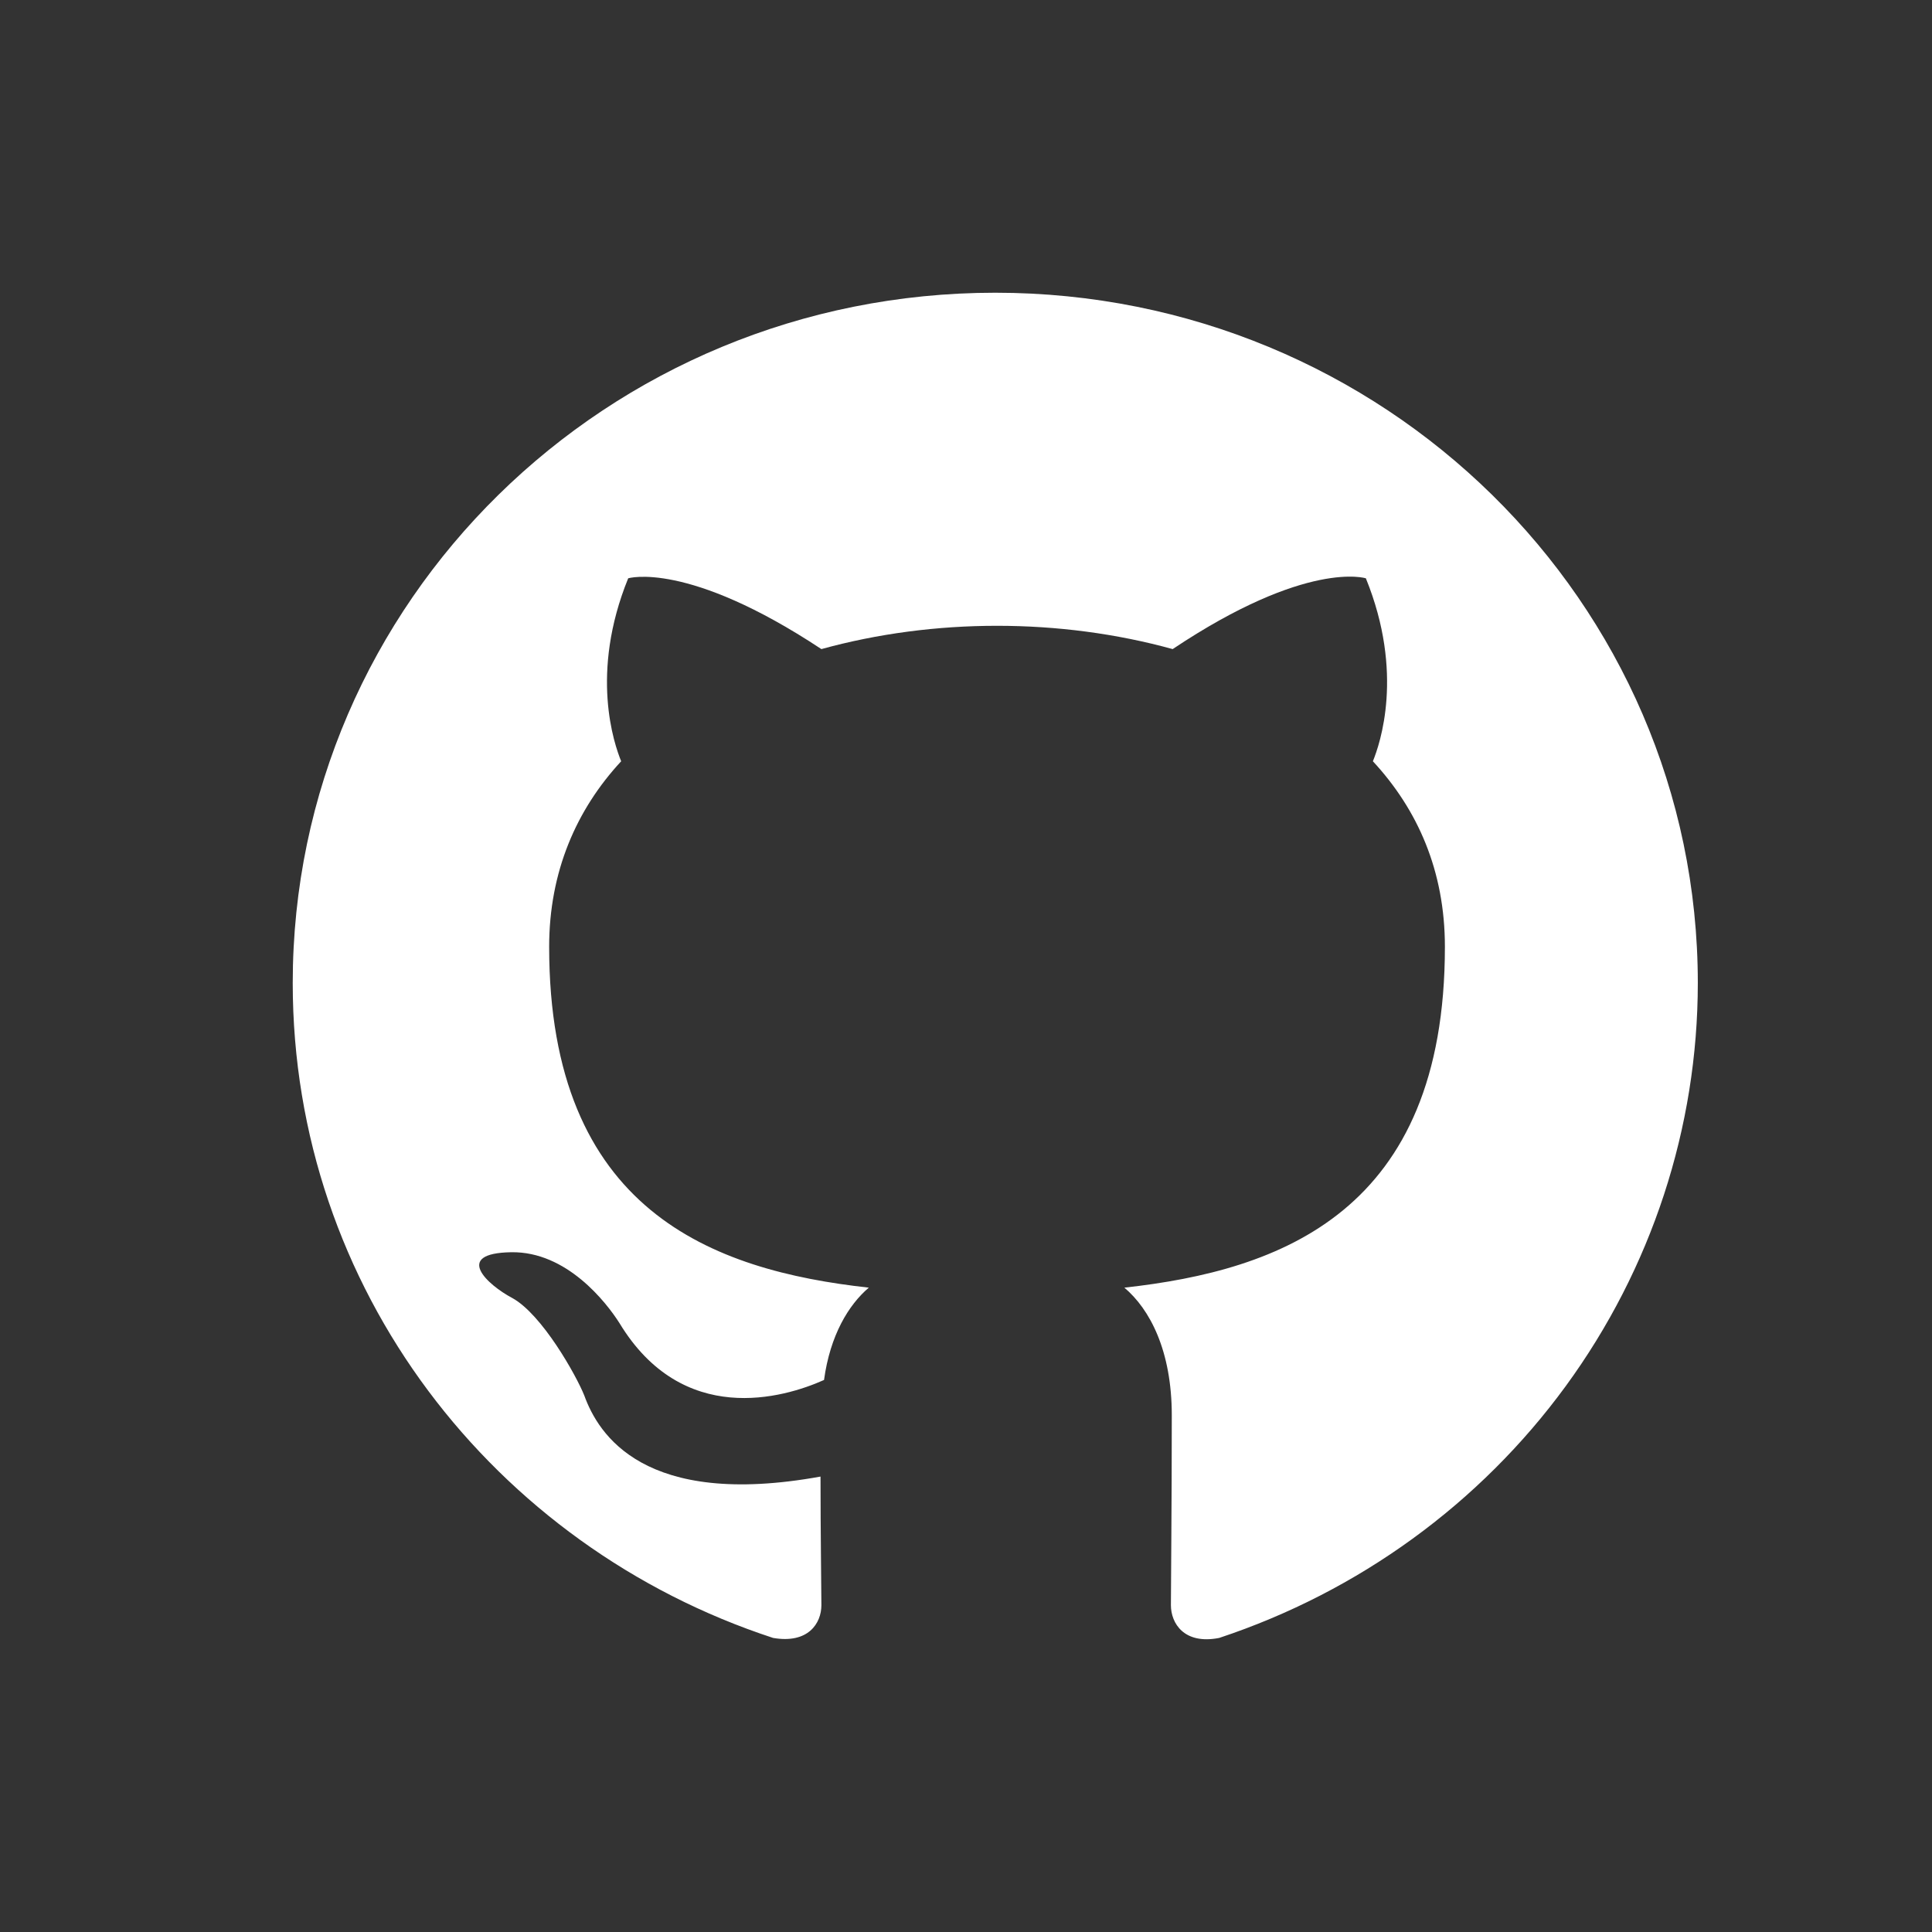<svg width="33" height="33" viewBox="0 0 33 33" fill="none" xmlns="http://www.w3.org/2000/svg">
<rect x="0" y="0" width="33" height="33" fill="#333333" stroke="none"/>
<path d="M17 5C10.37 5 5 10.276 5 16.791C5 22.008 8.435 26.415 13.205 27.977C13.805 28.081 14.03 27.727 14.03 27.417C14.03 27.137 14.015 26.209 14.015 25.221C11 25.767 10.22 24.499 9.98 23.836C9.845 23.497 9.26 22.451 8.75 22.171C8.33 21.949 7.73 21.404 8.735 21.389C9.68 21.375 10.355 22.244 10.58 22.598C11.66 24.381 13.385 23.88 14.075 23.571C14.18 22.804 14.495 22.288 14.84 21.994C12.17 21.699 9.38 20.682 9.38 16.172C9.38 14.89 9.845 13.828 10.61 13.003C10.49 12.708 10.07 11.5 10.73 9.878C10.73 9.878 11.735 9.569 14.03 11.087C14.99 10.822 16.01 10.689 17.03 10.689C18.05 10.689 19.07 10.822 20.03 11.087C22.325 9.554 23.33 9.878 23.33 9.878C23.99 11.5 23.57 12.708 23.45 13.003C24.215 13.828 24.68 14.875 24.68 16.172C24.68 20.697 21.875 21.699 19.205 21.994C19.64 22.362 20.015 23.07 20.015 24.175C20.015 25.752 20 27.02 20 27.417C20 27.727 20.225 28.095 20.825 27.977C23.207 27.187 25.277 25.683 26.744 23.676C28.21 21.669 28.999 19.261 29 16.791C29 10.276 23.63 5 17 5Z" fill="white"/>
</svg>
